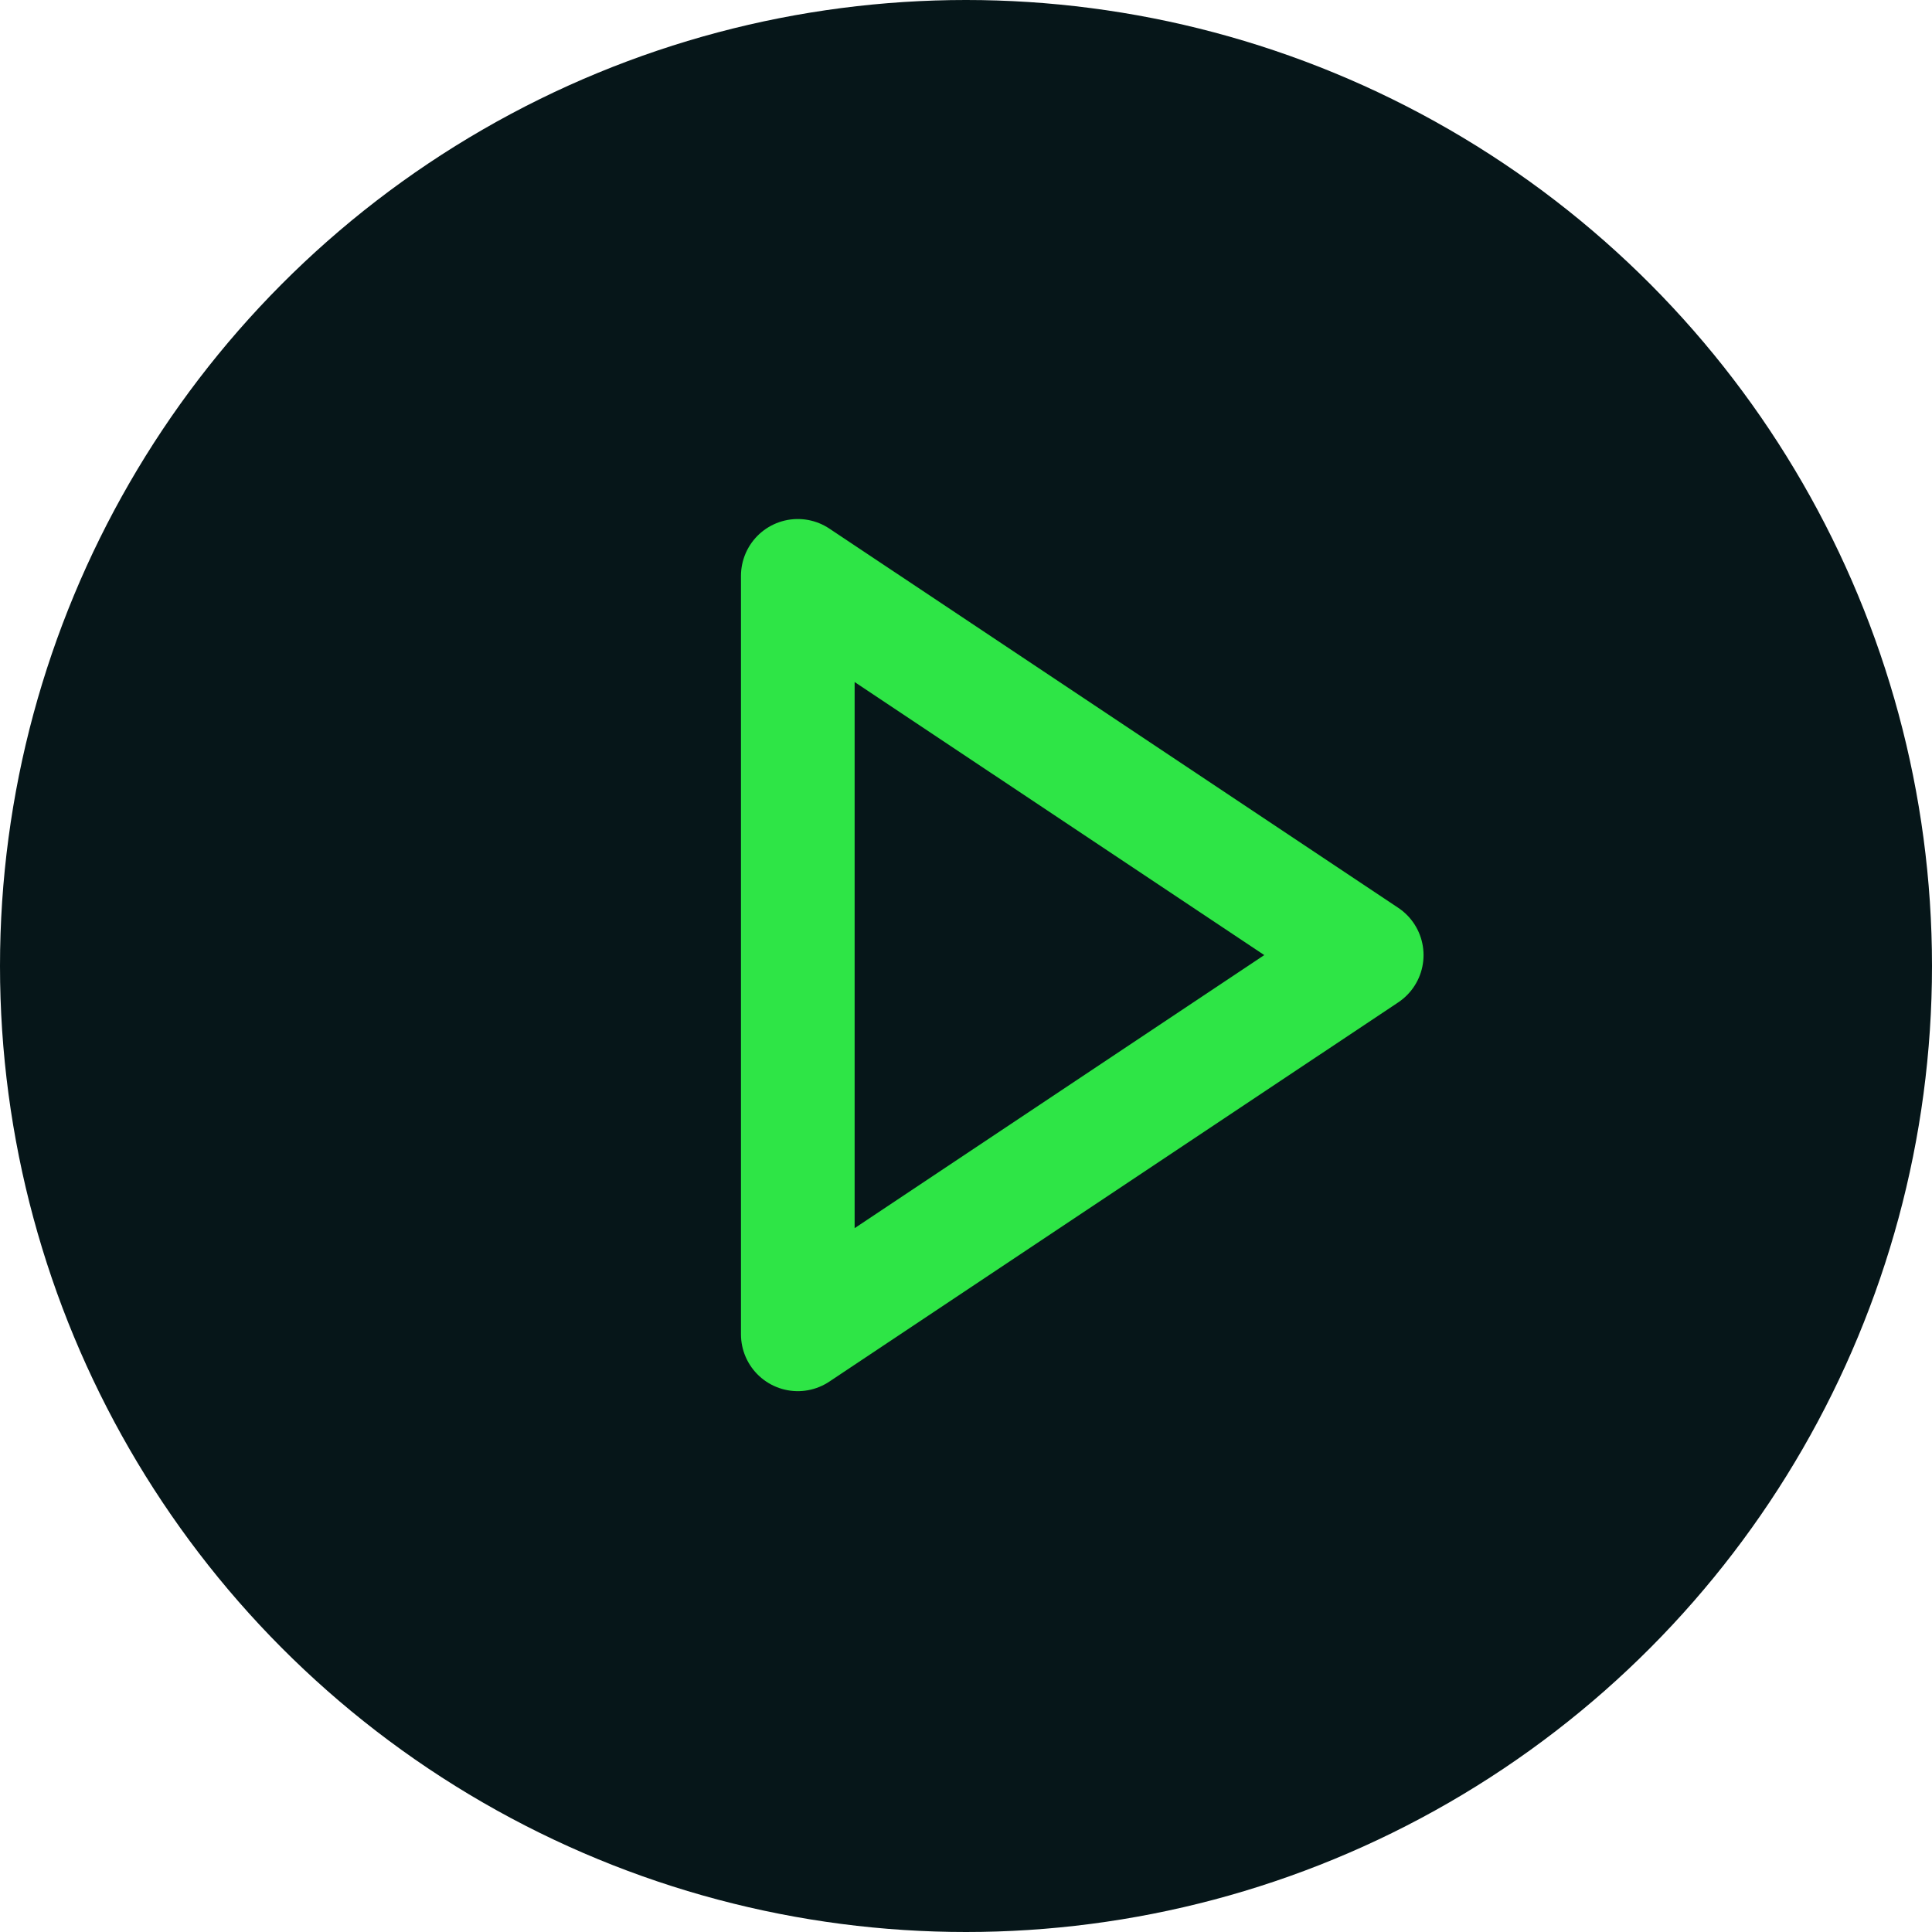 <svg xmlns="http://www.w3.org/2000/svg" width="17" height="17" viewBox="0 0 17 17">
  <circle id="Ellipse_107" data-name="Ellipse 107" cx="8.5" cy="8.5" r="8.5" fill="#061619"/>
  <path id="Path_4046" data-name="Path 4046" d="M15,12l5.006,3.337L15,18.674Z" transform="translate(-7.98 -6.933)" fill="none" stroke="#2ee546" stroke-linecap="round" stroke-linejoin="round" stroke-width="1"/>
</svg>
